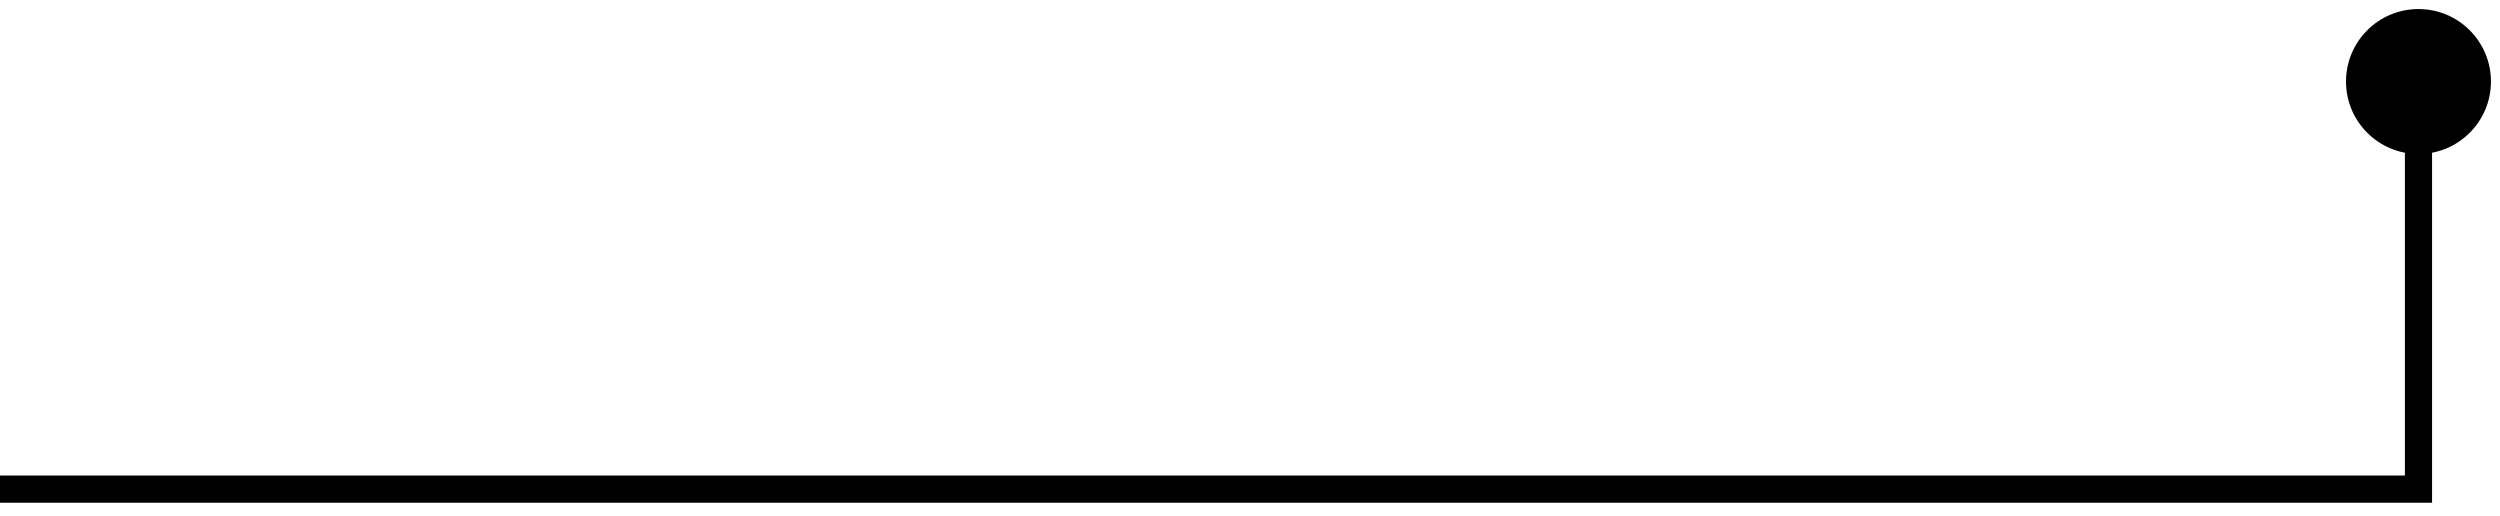 <?xml version="1.0" encoding="UTF-8"?> <svg xmlns="http://www.w3.org/2000/svg" width="92" height="19" viewBox="0 0 92 19" fill="none"><path d="M89 18H89.5V18.5H89V18ZM86.333 3C86.333 1.527 87.527 0.333 89 0.333C90.473 0.333 91.667 1.527 91.667 3C91.667 4.473 90.473 5.667 89 5.667C87.527 5.667 86.333 4.473 86.333 3ZM0 17.5H89V18.5H0V17.5ZM88.5 18V3H89.5V18H88.5Z" fill="black"></path></svg> 